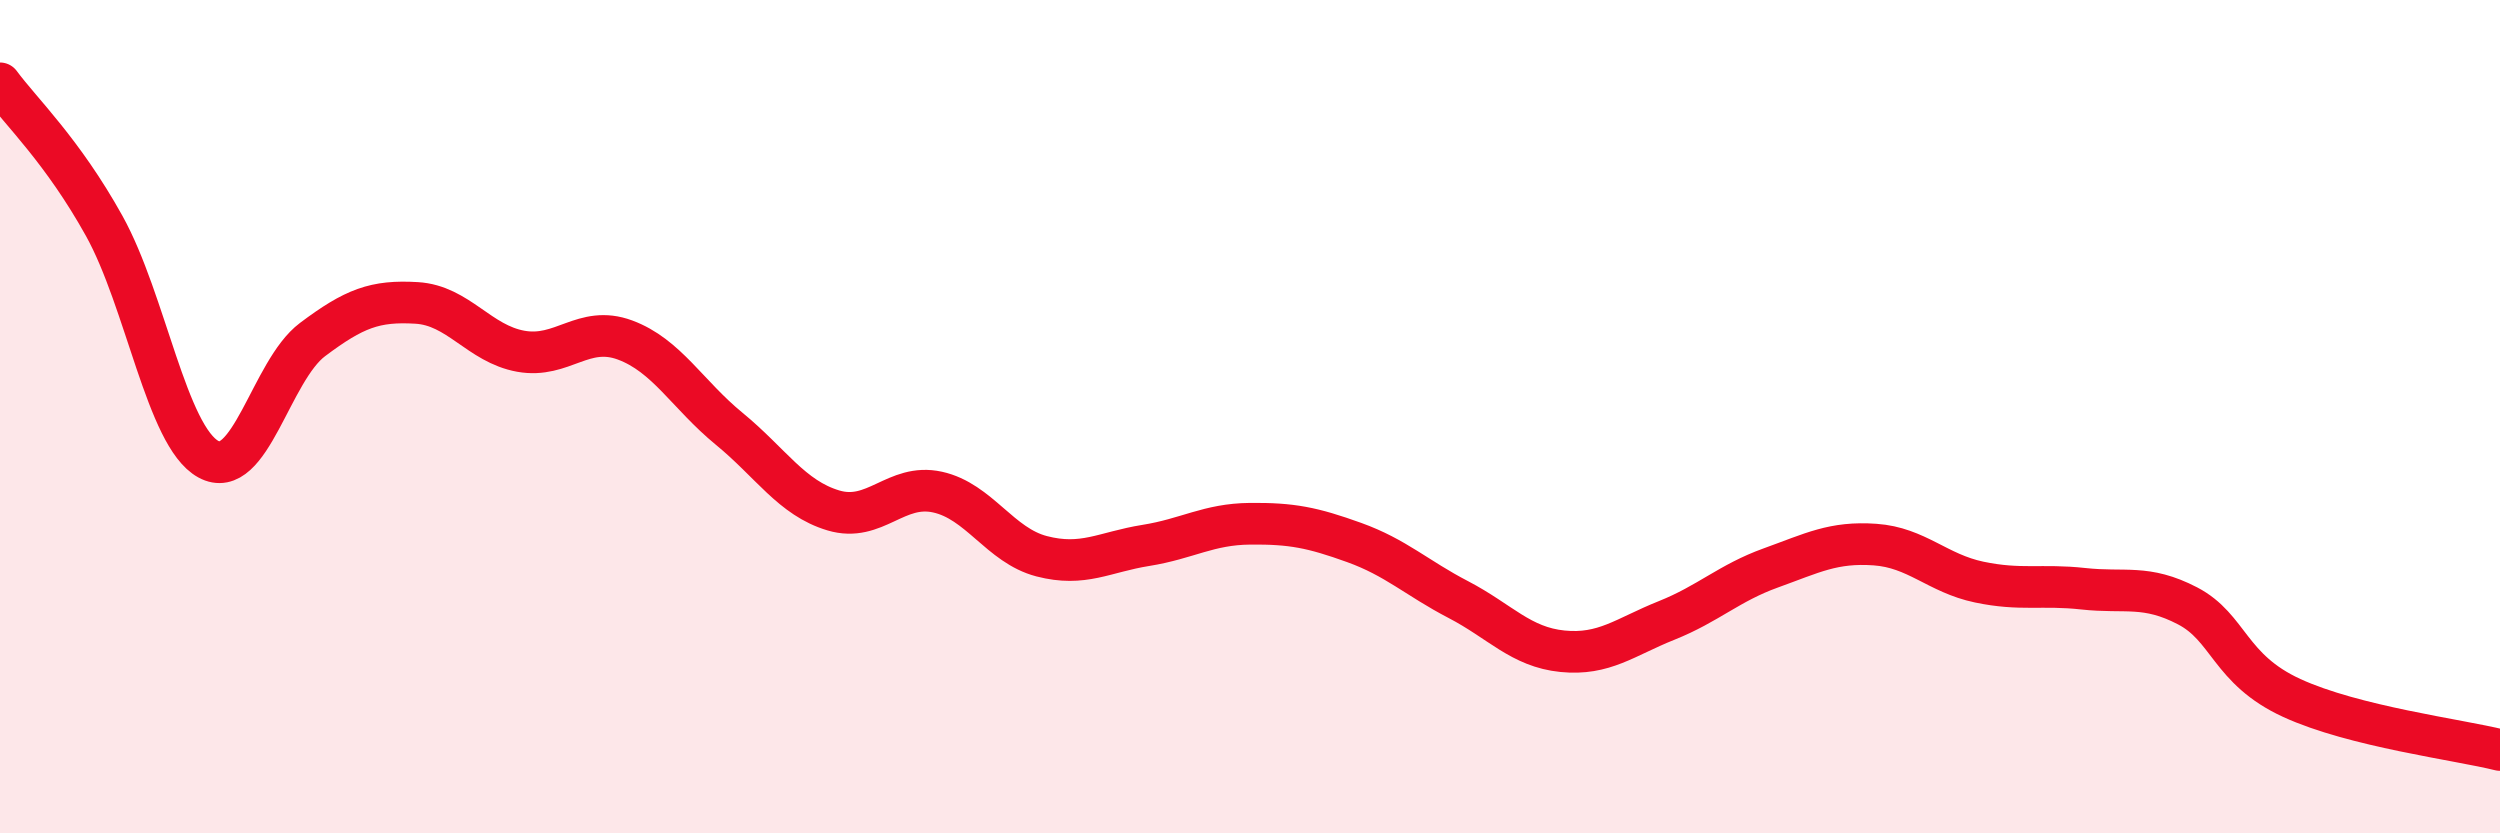 
    <svg width="60" height="20" viewBox="0 0 60 20" xmlns="http://www.w3.org/2000/svg">
      <path
        d="M 0,2 C 0.5,2.68 1.5,3.62 2.5,5.42 C 3.5,7.22 4,10.47 5,11.02 C 6,11.57 6.5,8.9 7.5,8.15 C 8.5,7.4 9,7.21 10,7.27 C 11,7.33 11.5,8.25 12.5,8.43 C 13.5,8.61 14,7.79 15,8.16 C 16,8.53 16.5,9.47 17.5,10.29 C 18.5,11.11 19,11.95 20,12.25 C 21,12.55 21.5,11.59 22.5,11.81 C 23.5,12.03 24,13.09 25,13.35 C 26,13.61 26.5,13.25 27.5,13.09 C 28.5,12.93 29,12.58 30,12.57 C 31,12.56 31.5,12.66 32.5,13.02 C 33.5,13.38 34,13.87 35,14.39 C 36,14.91 36.5,15.53 37.5,15.63 C 38.5,15.73 39,15.29 40,14.89 C 41,14.49 41.5,13.99 42.5,13.63 C 43.5,13.27 44,13 45,13.07 C 46,13.14 46.5,13.76 47.5,13.97 C 48.5,14.18 49,14.02 50,14.13 C 51,14.24 51.5,14.02 52.5,14.54 C 53.5,15.06 53.5,16.06 55,16.75 C 56.5,17.44 59,17.75 60,18L60 20L0 20Z"
        fill="#EB0A25"
        opacity="0.1"
        stroke-linecap="round"
        stroke-linejoin="round"
      />
      <path
        d="M 0,2 C 0.5,2.68 1.5,3.62 2.5,5.42 C 3.5,7.22 4,10.47 5,11.02 C 6,11.57 6.5,8.9 7.5,8.15 C 8.5,7.4 9,7.21 10,7.27 C 11,7.33 11.5,8.25 12.5,8.43 C 13.5,8.61 14,7.79 15,8.16 C 16,8.53 16.5,9.47 17.5,10.29 C 18.5,11.11 19,11.95 20,12.25 C 21,12.55 21.5,11.59 22.5,11.81 C 23.5,12.03 24,13.09 25,13.35 C 26,13.61 26.5,13.25 27.5,13.09 C 28.5,12.93 29,12.58 30,12.57 C 31,12.56 31.5,12.66 32.5,13.02 C 33.5,13.38 34,13.87 35,14.39 C 36,14.91 36.5,15.53 37.5,15.63 C 38.5,15.73 39,15.29 40,14.89 C 41,14.49 41.5,13.99 42.5,13.63 C 43.5,13.27 44,13 45,13.07 C 46,13.14 46.5,13.76 47.5,13.97 C 48.5,14.18 49,14.02 50,14.13 C 51,14.24 51.5,14.02 52.5,14.54 C 53.5,15.06 53.5,16.06 55,16.75 C 56.5,17.44 59,17.75 60,18"
        stroke="#EB0A25"
        stroke-width="1"
        fill="none"
        stroke-linecap="round"
        stroke-linejoin="round"
      />
    </svg>
  